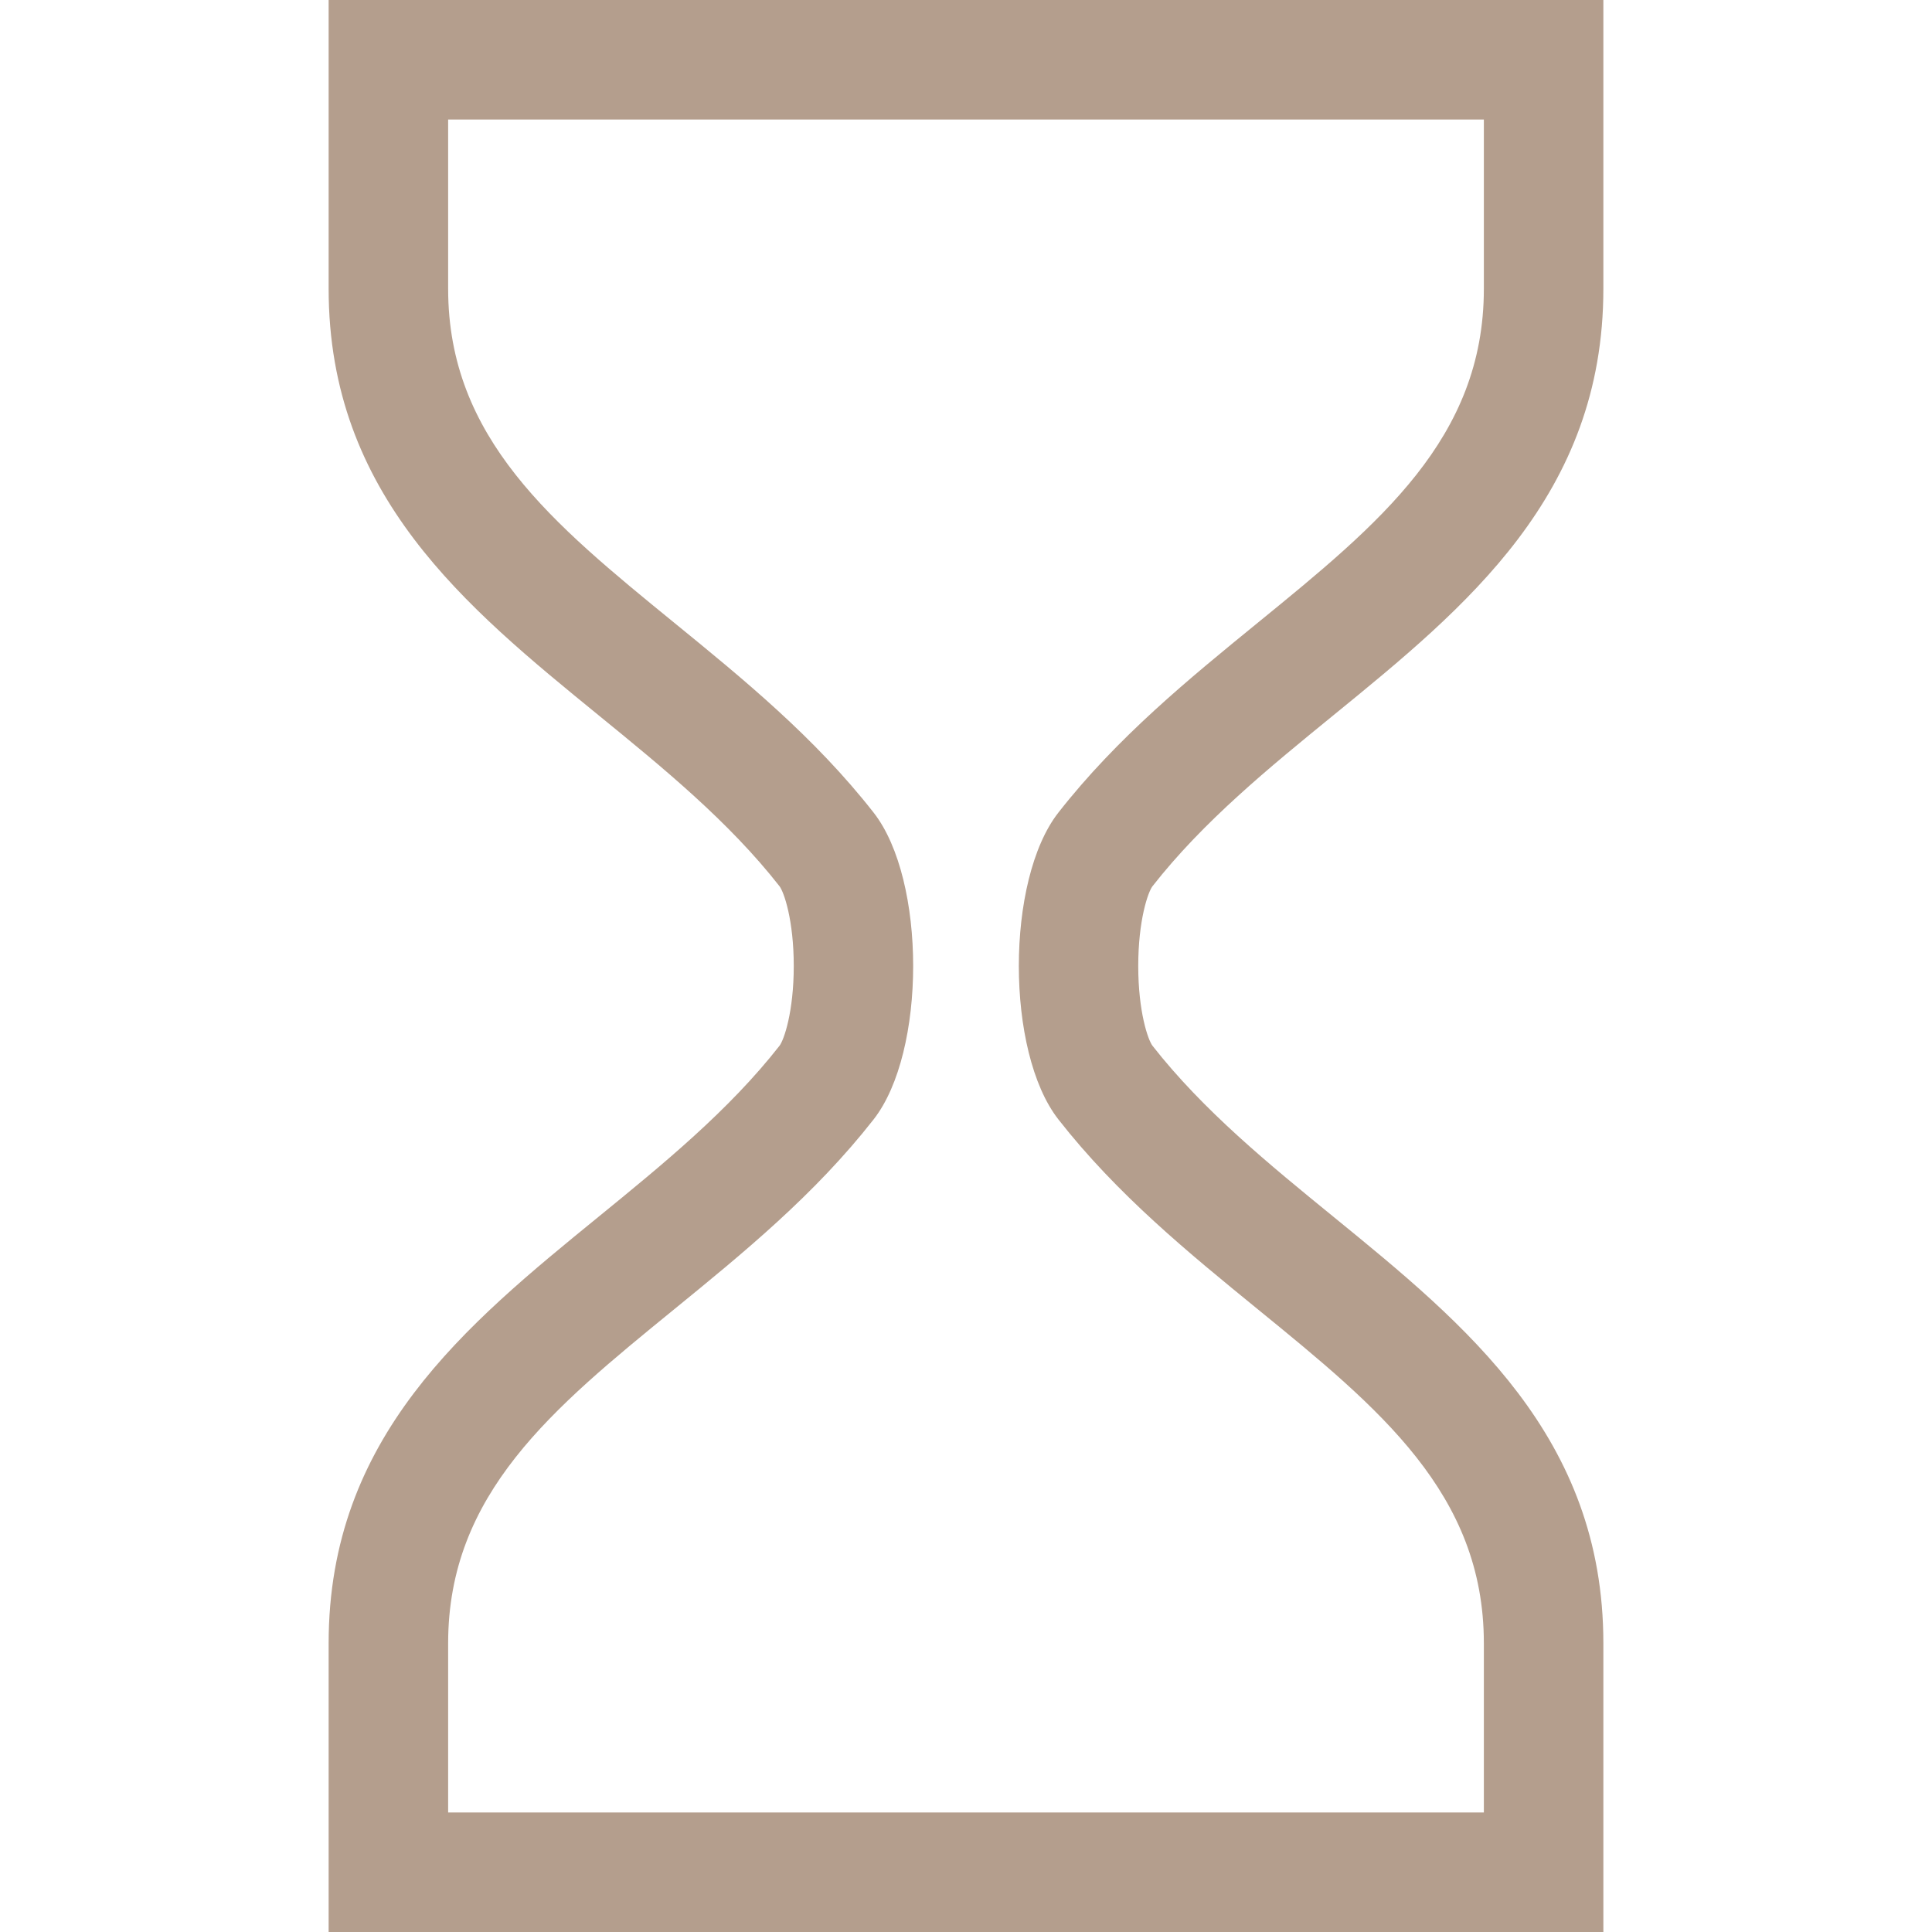 <svg xmlns="http://www.w3.org/2000/svg" version="1.1" xmlns:xlink="http://www.w3.org/1999/xlink" width="512" height="512" x="0" y="0" viewBox="0 0 485 485" style="enable-background:new 0 0 512 512" xml:space="preserve" class=""><g><path d="M334.757 179.537C368.062 152.38 402.5 124.299 402.5 72.5V0h-320v72.5c0 51.799 34.438 79.88 67.743 107.037 16.084 13.115 32.717 26.677 45.442 42.942 1.12 1.459 3.576 8.527 3.576 20.021s-2.456 18.562-3.575 20.02c-12.727 16.267-29.359 29.828-45.443 42.943C116.938 332.62 82.5 360.701 82.5 412.5V485h320v-72.5c0-51.799-34.438-79.88-67.743-107.037-16.084-13.115-32.717-26.677-45.442-42.942-1.12-1.459-3.576-8.527-3.576-20.021s2.456-18.562 3.575-20.02c12.726-16.267 29.359-29.828 45.443-42.943zm-69.07 101.468c14.794 18.91 32.749 33.55 50.112 47.708 30.425 24.809 56.701 46.234 56.701 83.786V455h-260v-42.5c0-37.552 26.276-58.978 56.701-83.786 17.363-14.158 35.318-28.798 50.112-47.708 13.233-16.914 13.233-60.097 0-77.011-14.794-18.91-32.749-33.55-50.112-47.708C138.776 131.478 112.5 110.052 112.5 72.5V30h260v42.5c0 37.552-26.276 58.978-56.701 83.786-17.363 14.158-35.318 28.798-50.112 47.708-13.234 16.914-13.234 60.098 0 77.011z" fill="#b49e8d" opacity="1" data-original="#000000"></path></g></svg>